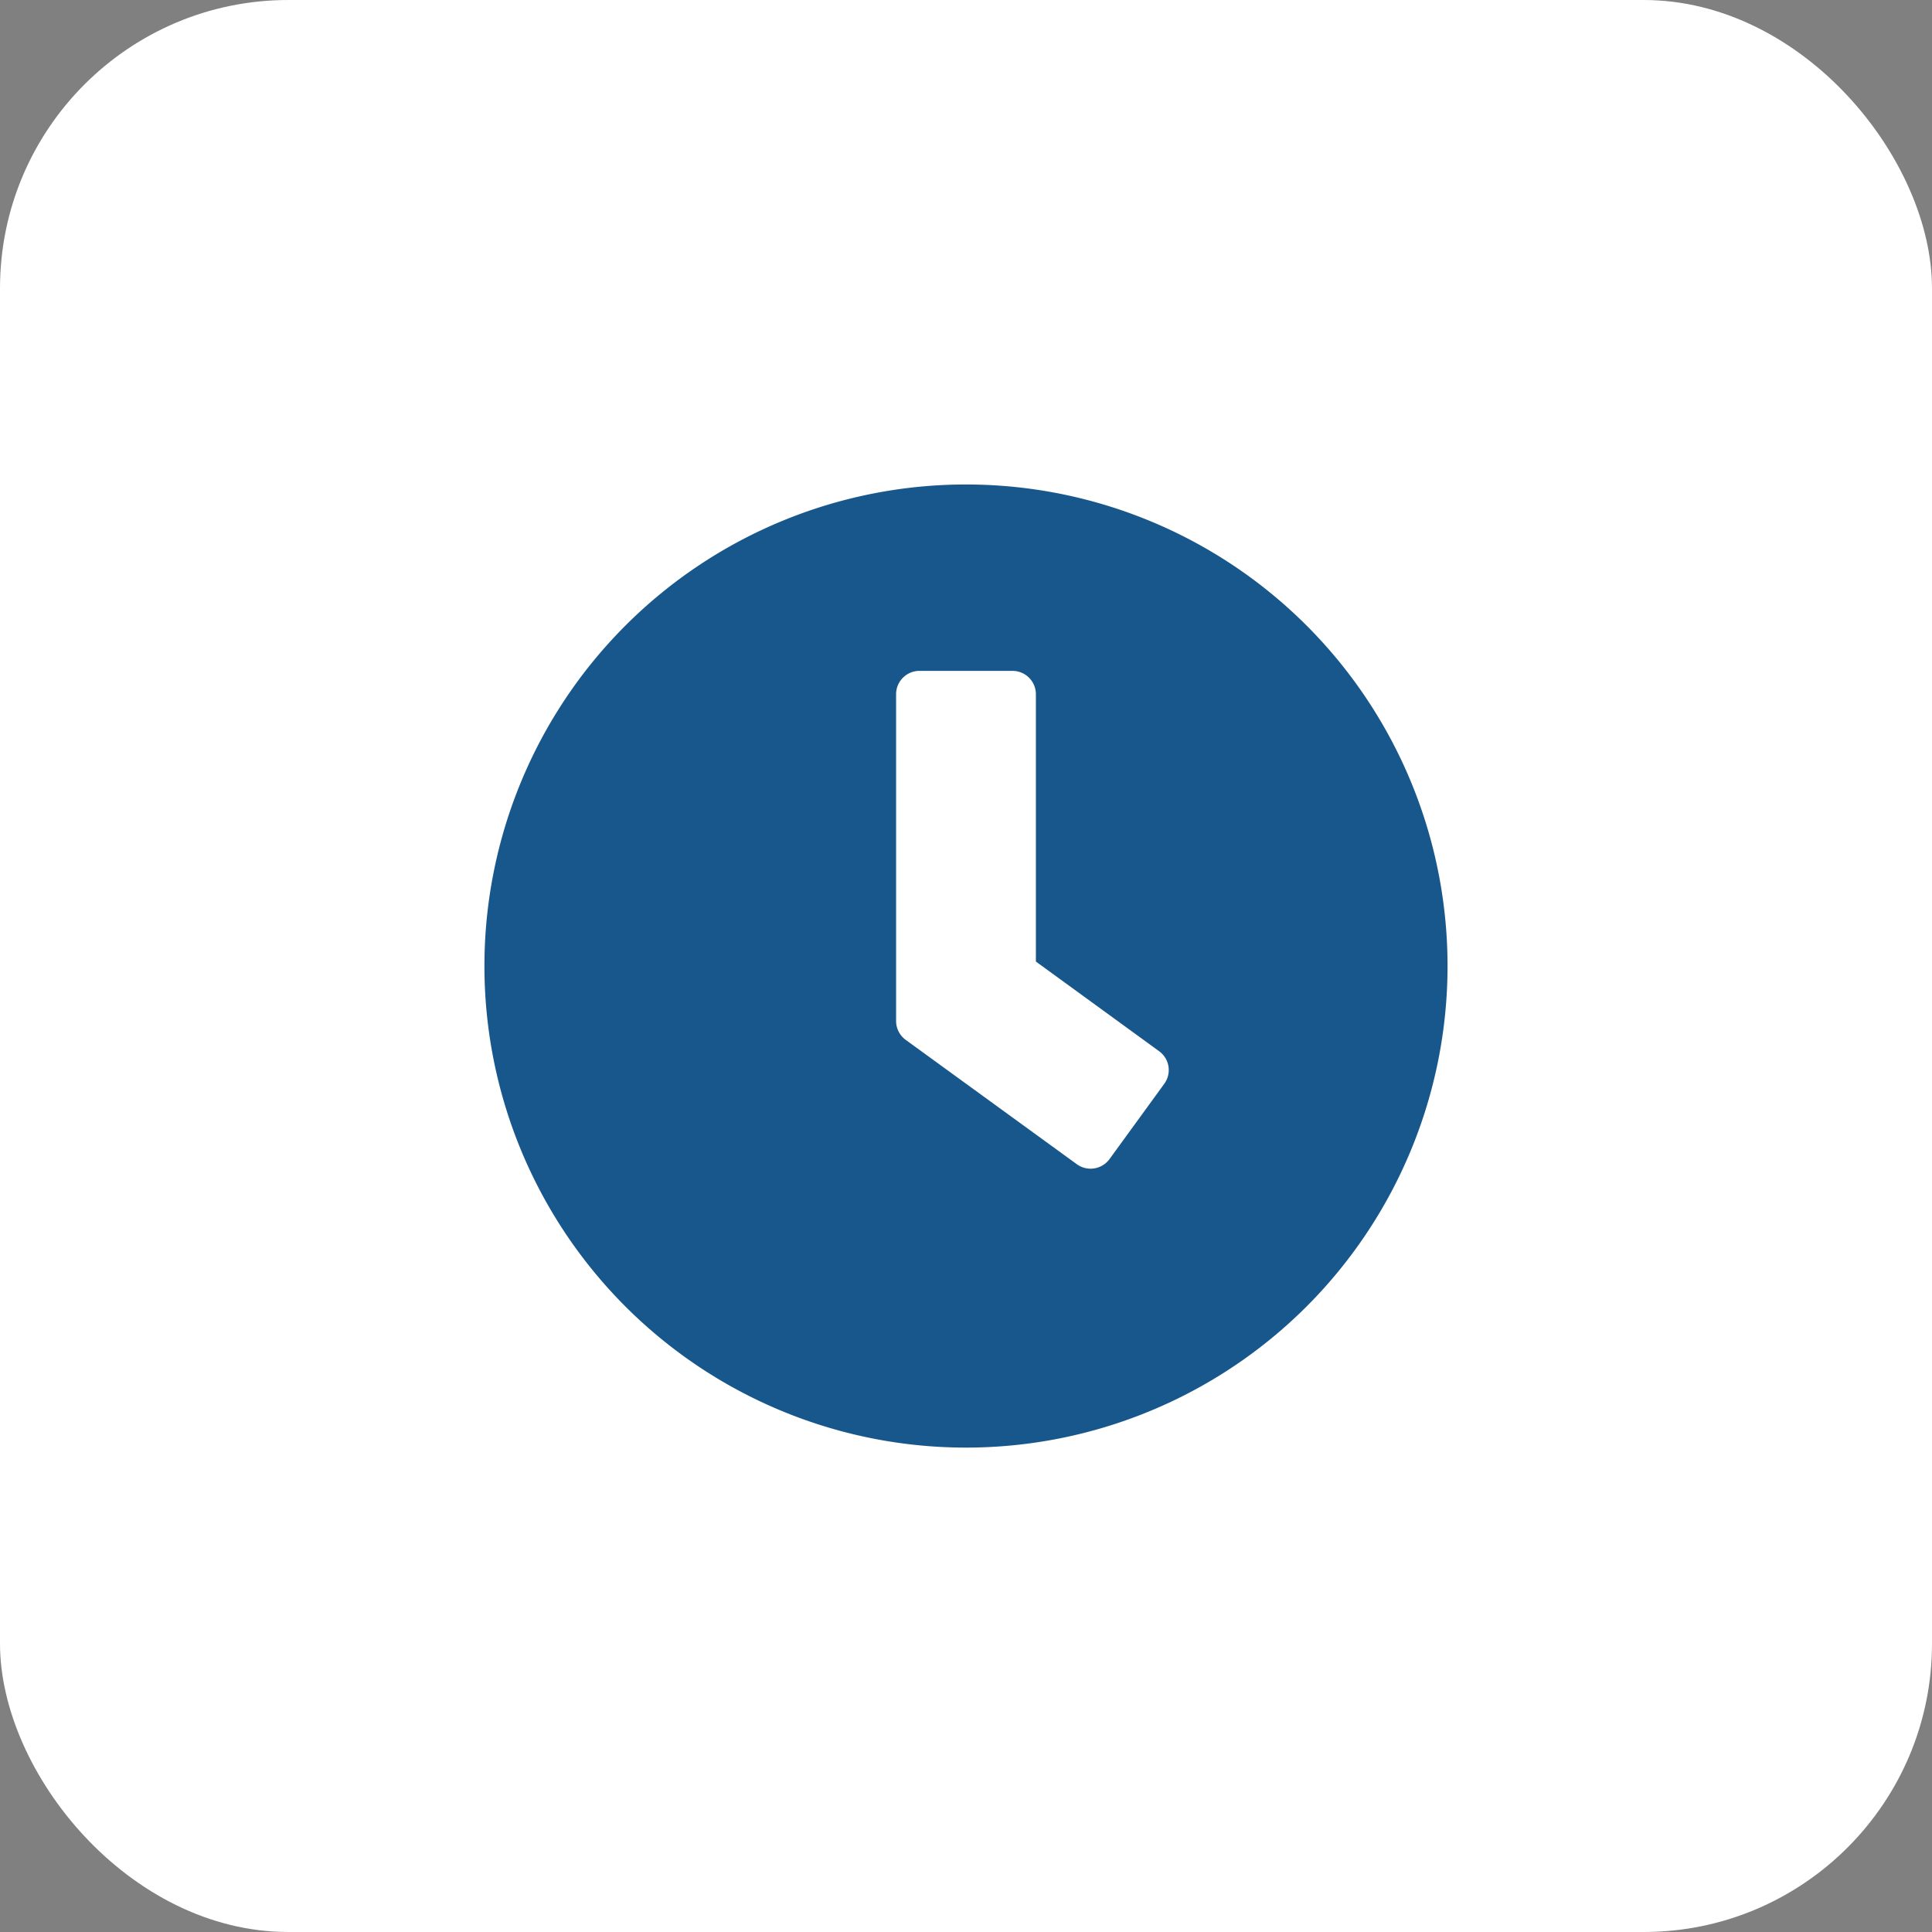 <?xml version="1.0" encoding="UTF-8"?> <svg xmlns="http://www.w3.org/2000/svg" id="DUWL_6-main-treat-sterisil-symbol-1-clock-dark-134px" width="134" height="134" viewBox="0 0 134 134"><rect x="0" y="0" width="134" height="134" fill="#808080" stroke="none"/><rect id="Rectangle_631" data-name="Rectangle 631" width="134" height="134" rx="20" fill="#fff"></rect><path id="Icon_awesome-clock" data-name="Icon awesome-clock" d="M33.96.563a33.4,33.4,0,1,0,33.4,33.4A33.392,33.392,0,0,0,33.96.563ZM41.65,47.71,29.772,39.078a1.627,1.627,0,0,1-.66-1.306V15.107a1.621,1.621,0,0,1,1.616-1.616h6.464a1.621,1.621,0,0,1,1.616,1.616V33.651l8.551,6.222a1.615,1.615,0,0,1,.35,2.262l-3.8,5.225A1.627,1.627,0,0,1,41.65,47.71Z" transform="translate(33.039 33.04)" fill="#18578c"></path></svg> 